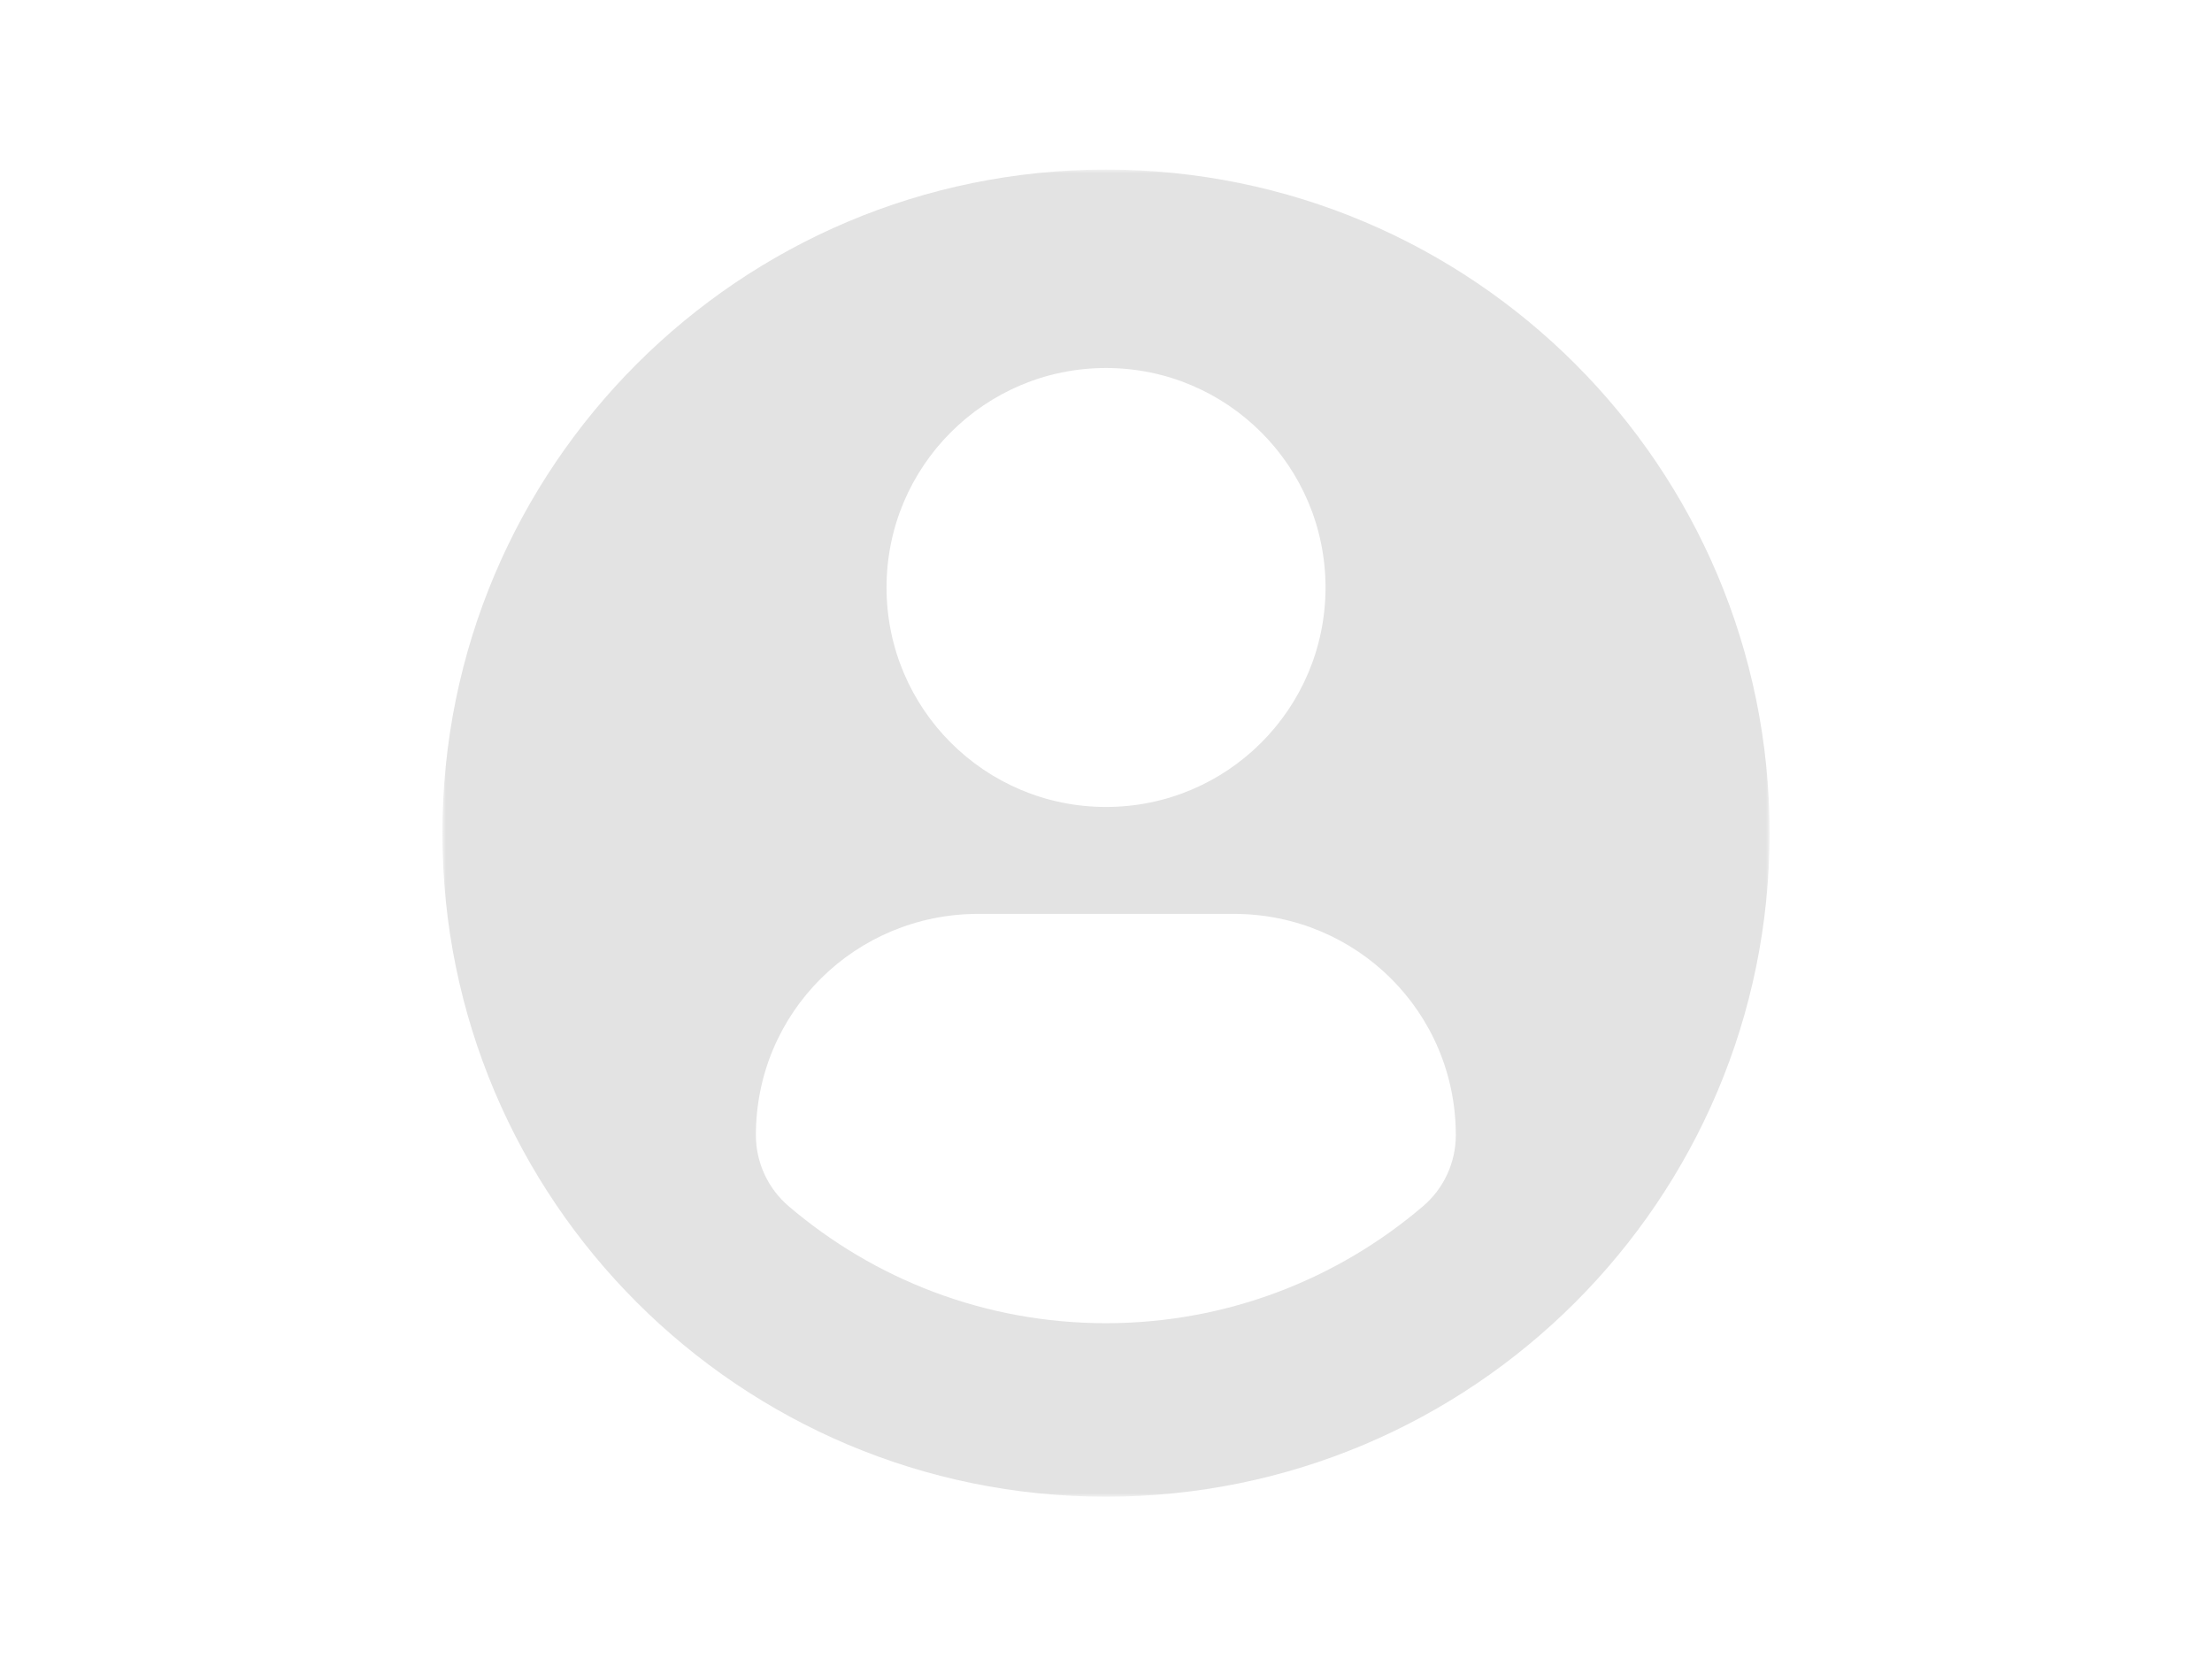 <svg width="300" height="226" viewBox="0 0 300 226" fill="none" xmlns="http://www.w3.org/2000/svg">
<rect width="300" height="226" fill="white"/>
<mask id="mask0_395_1459" style="mask-type:luminance" maskUnits="userSpaceOnUse" x="60" y="23" width="180" height="180">
<path d="M240 23H60V203H240V23Z" fill="white"/>
</mask>
<g mask="url(#mask0_395_1459)">
<path d="M150 23.004C100.3 23.004 60 63.295 60 113C60 162.704 100.296 202.996 150 202.996C199.709 202.996 240 162.704 240 113C240 63.295 199.709 23.004 150 23.004ZM150 49.913C166.445 49.913 179.772 63.244 179.772 79.682C179.772 96.123 166.445 109.45 150 109.45C133.563 109.45 120.235 96.123 120.235 79.682C120.235 63.244 133.563 49.913 150 49.913ZM149.98 179.466C133.578 179.466 118.556 173.493 106.969 163.605C104.146 161.198 102.517 157.668 102.517 153.963C102.517 137.293 116.009 123.95 132.685 123.95H167.323C184.002 123.95 197.443 137.293 197.443 153.963C197.443 157.672 195.822 161.194 192.995 163.601C181.412 173.493 166.386 179.466 149.98 179.466Z" fill="#E3E3E3"/>
</g>
</svg>
